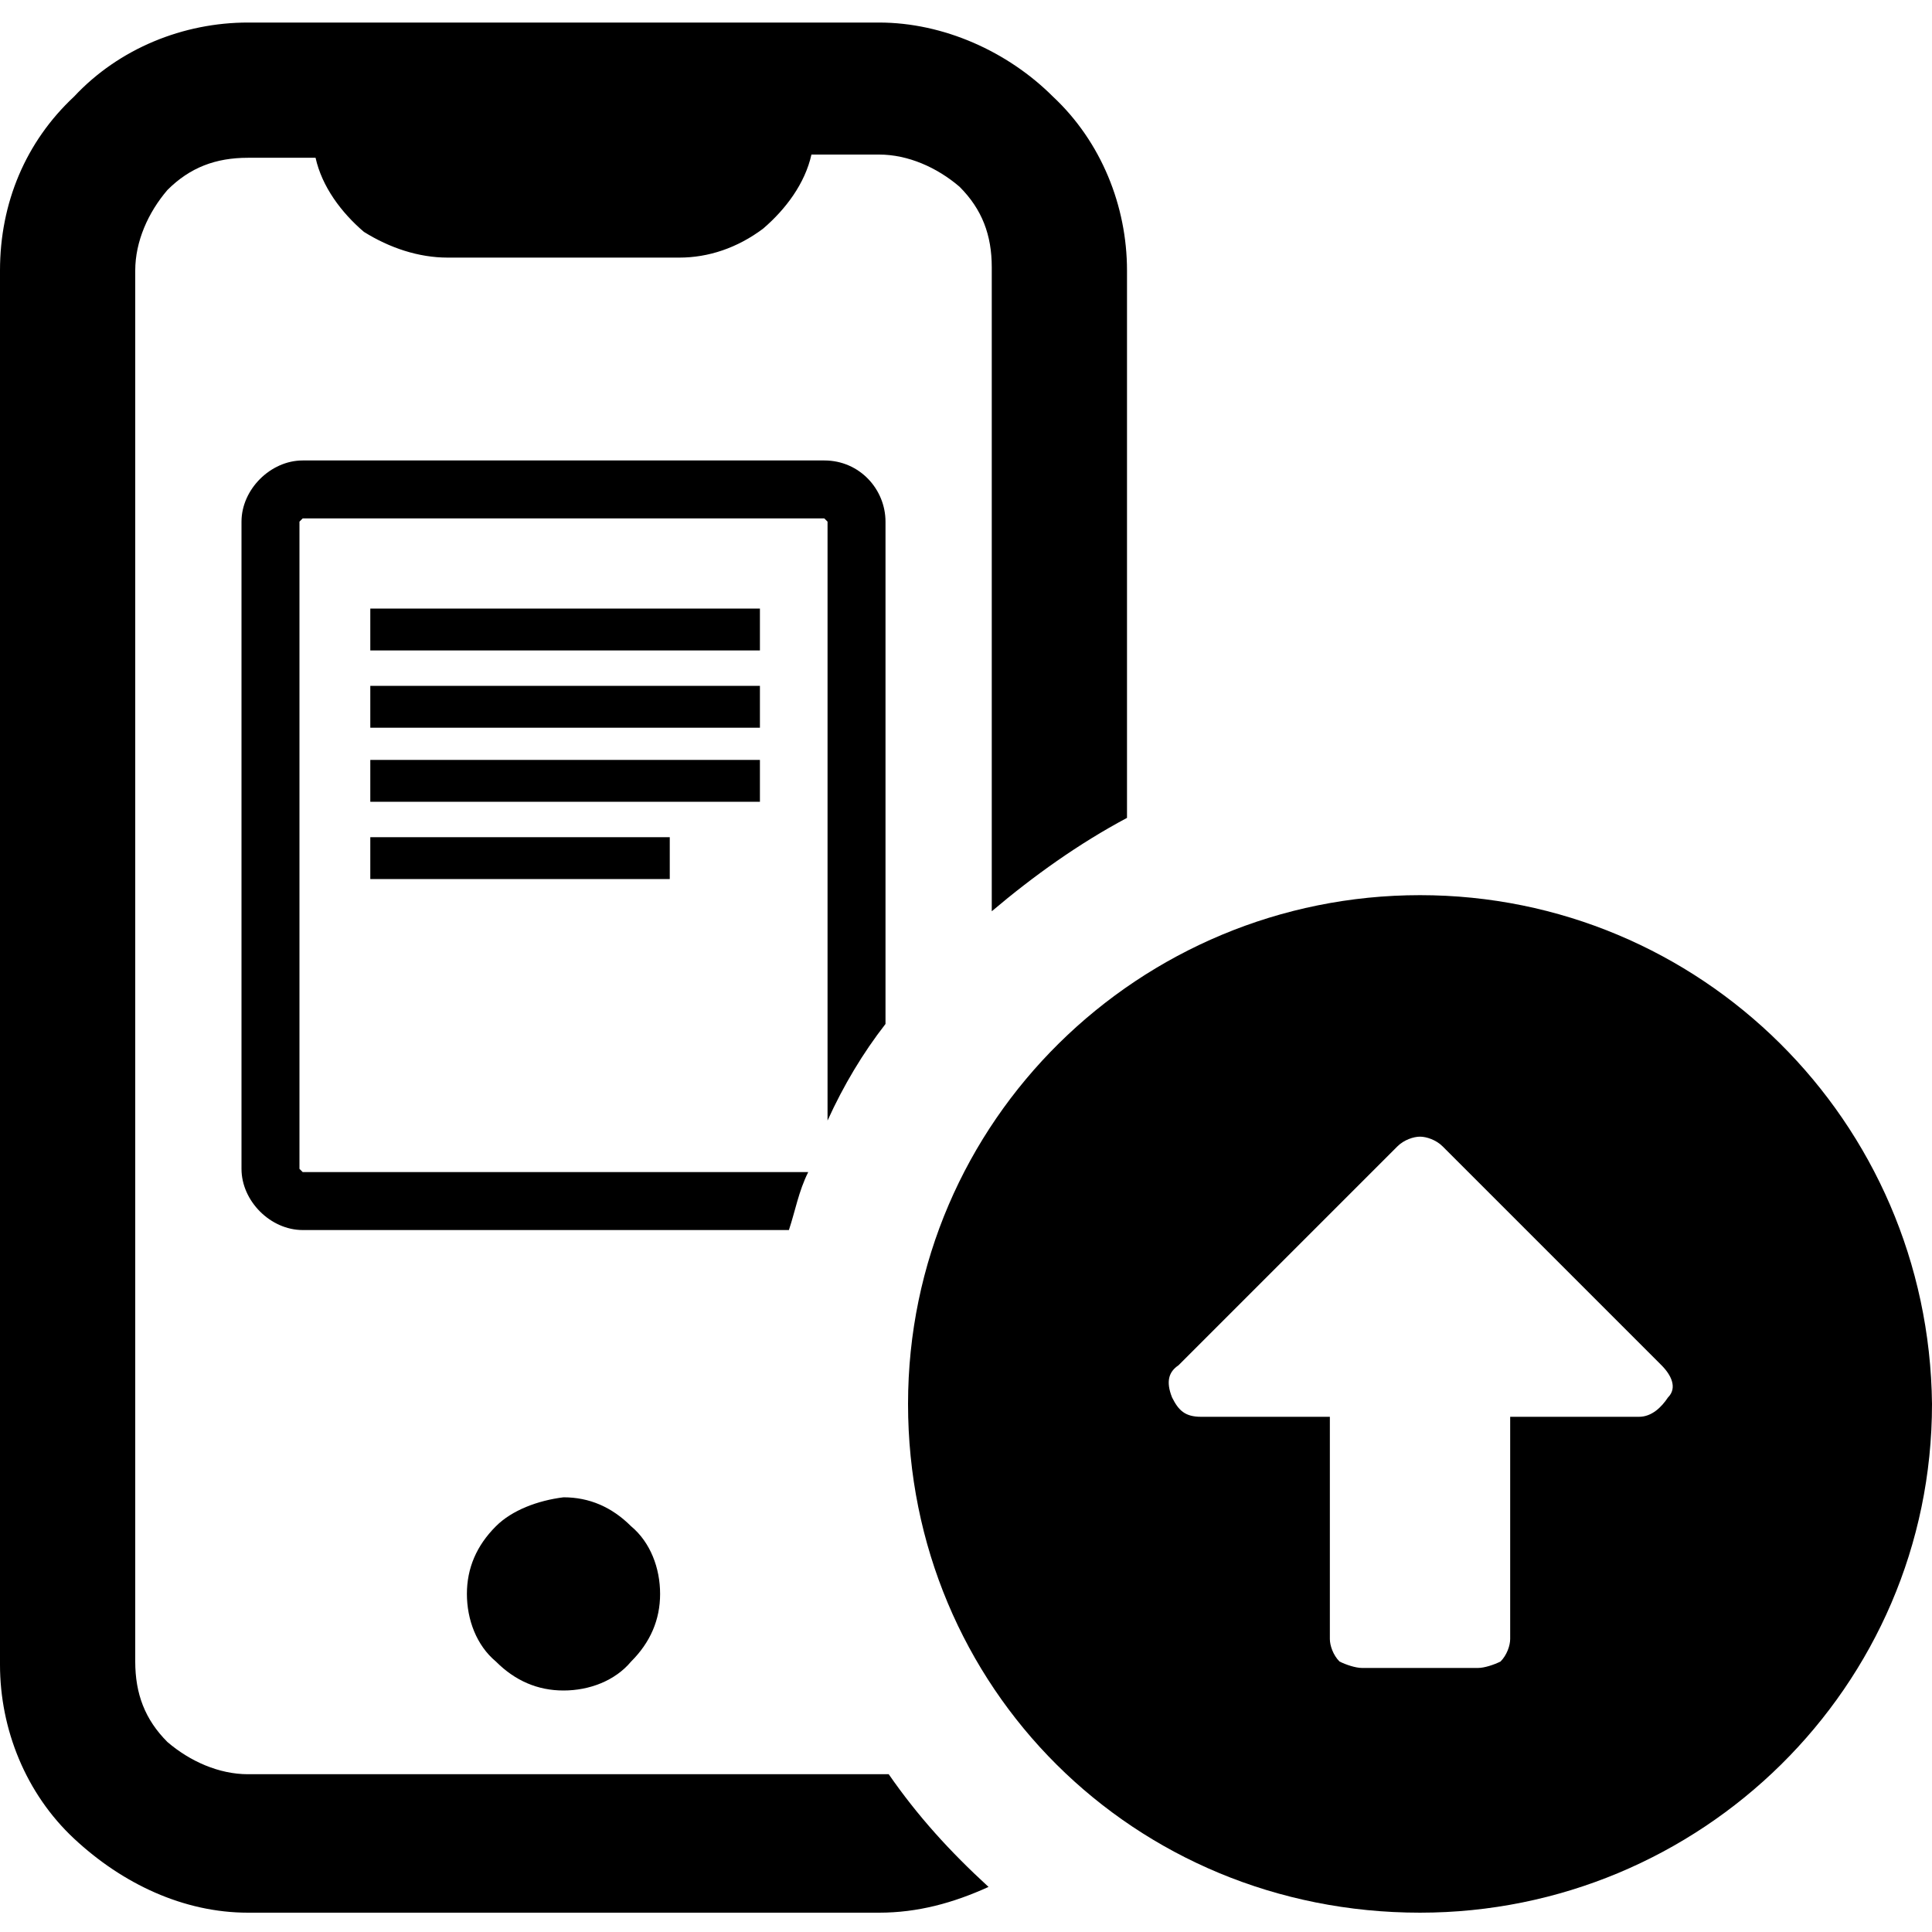 <?xml version="1.0" encoding="utf-8"?>
<!-- Generator: Adobe Illustrator 28.2.0, SVG Export Plug-In . SVG Version: 6.00 Build 0)  -->
<svg version="1.1" id="Ebene_1" xmlns="http://www.w3.org/2000/svg" xmlns:xlink="http://www.w3.org/1999/xlink" x="0px" y="0px"
	 viewBox="0 0 60 60" style="enable-background:new 0 0 60 60;" xml:space="preserve">
<style type="text/css">
	.st0{fill-rule:evenodd;clip-rule:evenodd;}
</style>
<g>
	<path d="M27.6,55.1c-0.1,0-0.2,0-0.3,0H7.7c-0.9,0-1.8-0.4-2.5-1c-0.7-0.7-1-1.5-1-2.5V8.4c0-0.9,0.4-1.8,1-2.5
		c0.7-0.7,1.5-1,2.5-1h2.1c0.2,0.9,0.8,1.7,1.5,2.3C12.1,7.7,13,8,13.9,8h7.2c0.9,0,1.8-0.3,2.6-0.9c0.7-0.6,1.3-1.4,1.5-2.3h2.1
		c0.9,0,1.8,0.4,2.5,1c0.7,0.7,1,1.5,1,2.5l0,0v20c1.3-1.1,2.7-2.1,4.2-2.9v-17c0-2-0.8-4-2.3-5.4c-1.4-1.4-3.4-2.3-5.4-2.3h-4.1
		H7.7c-2,0-4,0.8-5.4,2.3C0.8,4.4,0,6.3,0,8.4v43.3c0,2,0.8,4,2.3,5.4s3.4,2.3,5.4,2.3h19.6c1.2,0,2.3-0.3,3.4-0.8
		C29.5,57.5,28.5,56.4,27.6,55.1z"/>
	<path d="M15.4,47.4c-0.6,0.6-0.9,1.3-0.9,2.1s0.3,1.6,0.9,2.1c0.6,0.6,1.3,0.9,2.1,0.9c0.8,0,1.6-0.3,2.1-0.9
		c0.6-0.6,0.9-1.3,0.9-2.1s-0.3-1.6-0.9-2.1c-0.6-0.6-1.3-0.9-2.1-0.9C16.7,46.6,15.9,46.9,15.4,47.4z"/>
</g>
<path d="M44.1,27.8c-8.7,0-15.9,7-15.9,15.8s7,15.8,15.9,15.8c8.7,0,15.9-7,15.9-15.8C59.9,34.8,52.8,27.8,44.1,27.8z M51.8,43.4
	c-0.2,0.3-0.5,0.6-0.9,0.6h-4v0.5v6.4c0,0.2-0.1,0.5-0.3,0.7c-0.2,0.1-0.5,0.2-0.7,0.2h-3.6c-0.2,0-0.5-0.1-0.7-0.2
	c-0.2-0.2-0.3-0.5-0.3-0.7V44h-4c-0.5,0-0.7-0.2-0.9-0.6c-0.2-0.5-0.1-0.8,0.2-1l6.8-6.8c0.2-0.2,0.5-0.3,0.7-0.3s0.5,0.1,0.7,0.3
	l6.8,6.8C51.9,42.7,52.1,43.1,51.8,43.4z"/>
<path d="M25.6,14.3H9.4c-1,0-1.9,0.9-1.9,1.9v20.1c0,1,0.9,1.9,1.9,1.9h15.1c0.2-0.6,0.3-1.2,0.6-1.8H9.4l-0.1-0.1V16.2l0.1-0.1
	h16.2l0.1,0.1v18.6c0.5-1.1,1.1-2.1,1.8-3V16.2C27.5,15.2,26.7,14.3,25.6,14.3z"/>
<g>
	<rect x="11.5" y="21.3" class="st0" width="12.1" height="1.3"/>
	<rect x="11.5" y="18.9" class="st0" width="12.1" height="1.3"/>
	<rect x="11.5" y="23.6" class="st0" width="12.1" height="1.3"/>
	<rect x="11.5" y="26" class="st0" width="9.3" height="1.3"/>
</g>
</svg>
